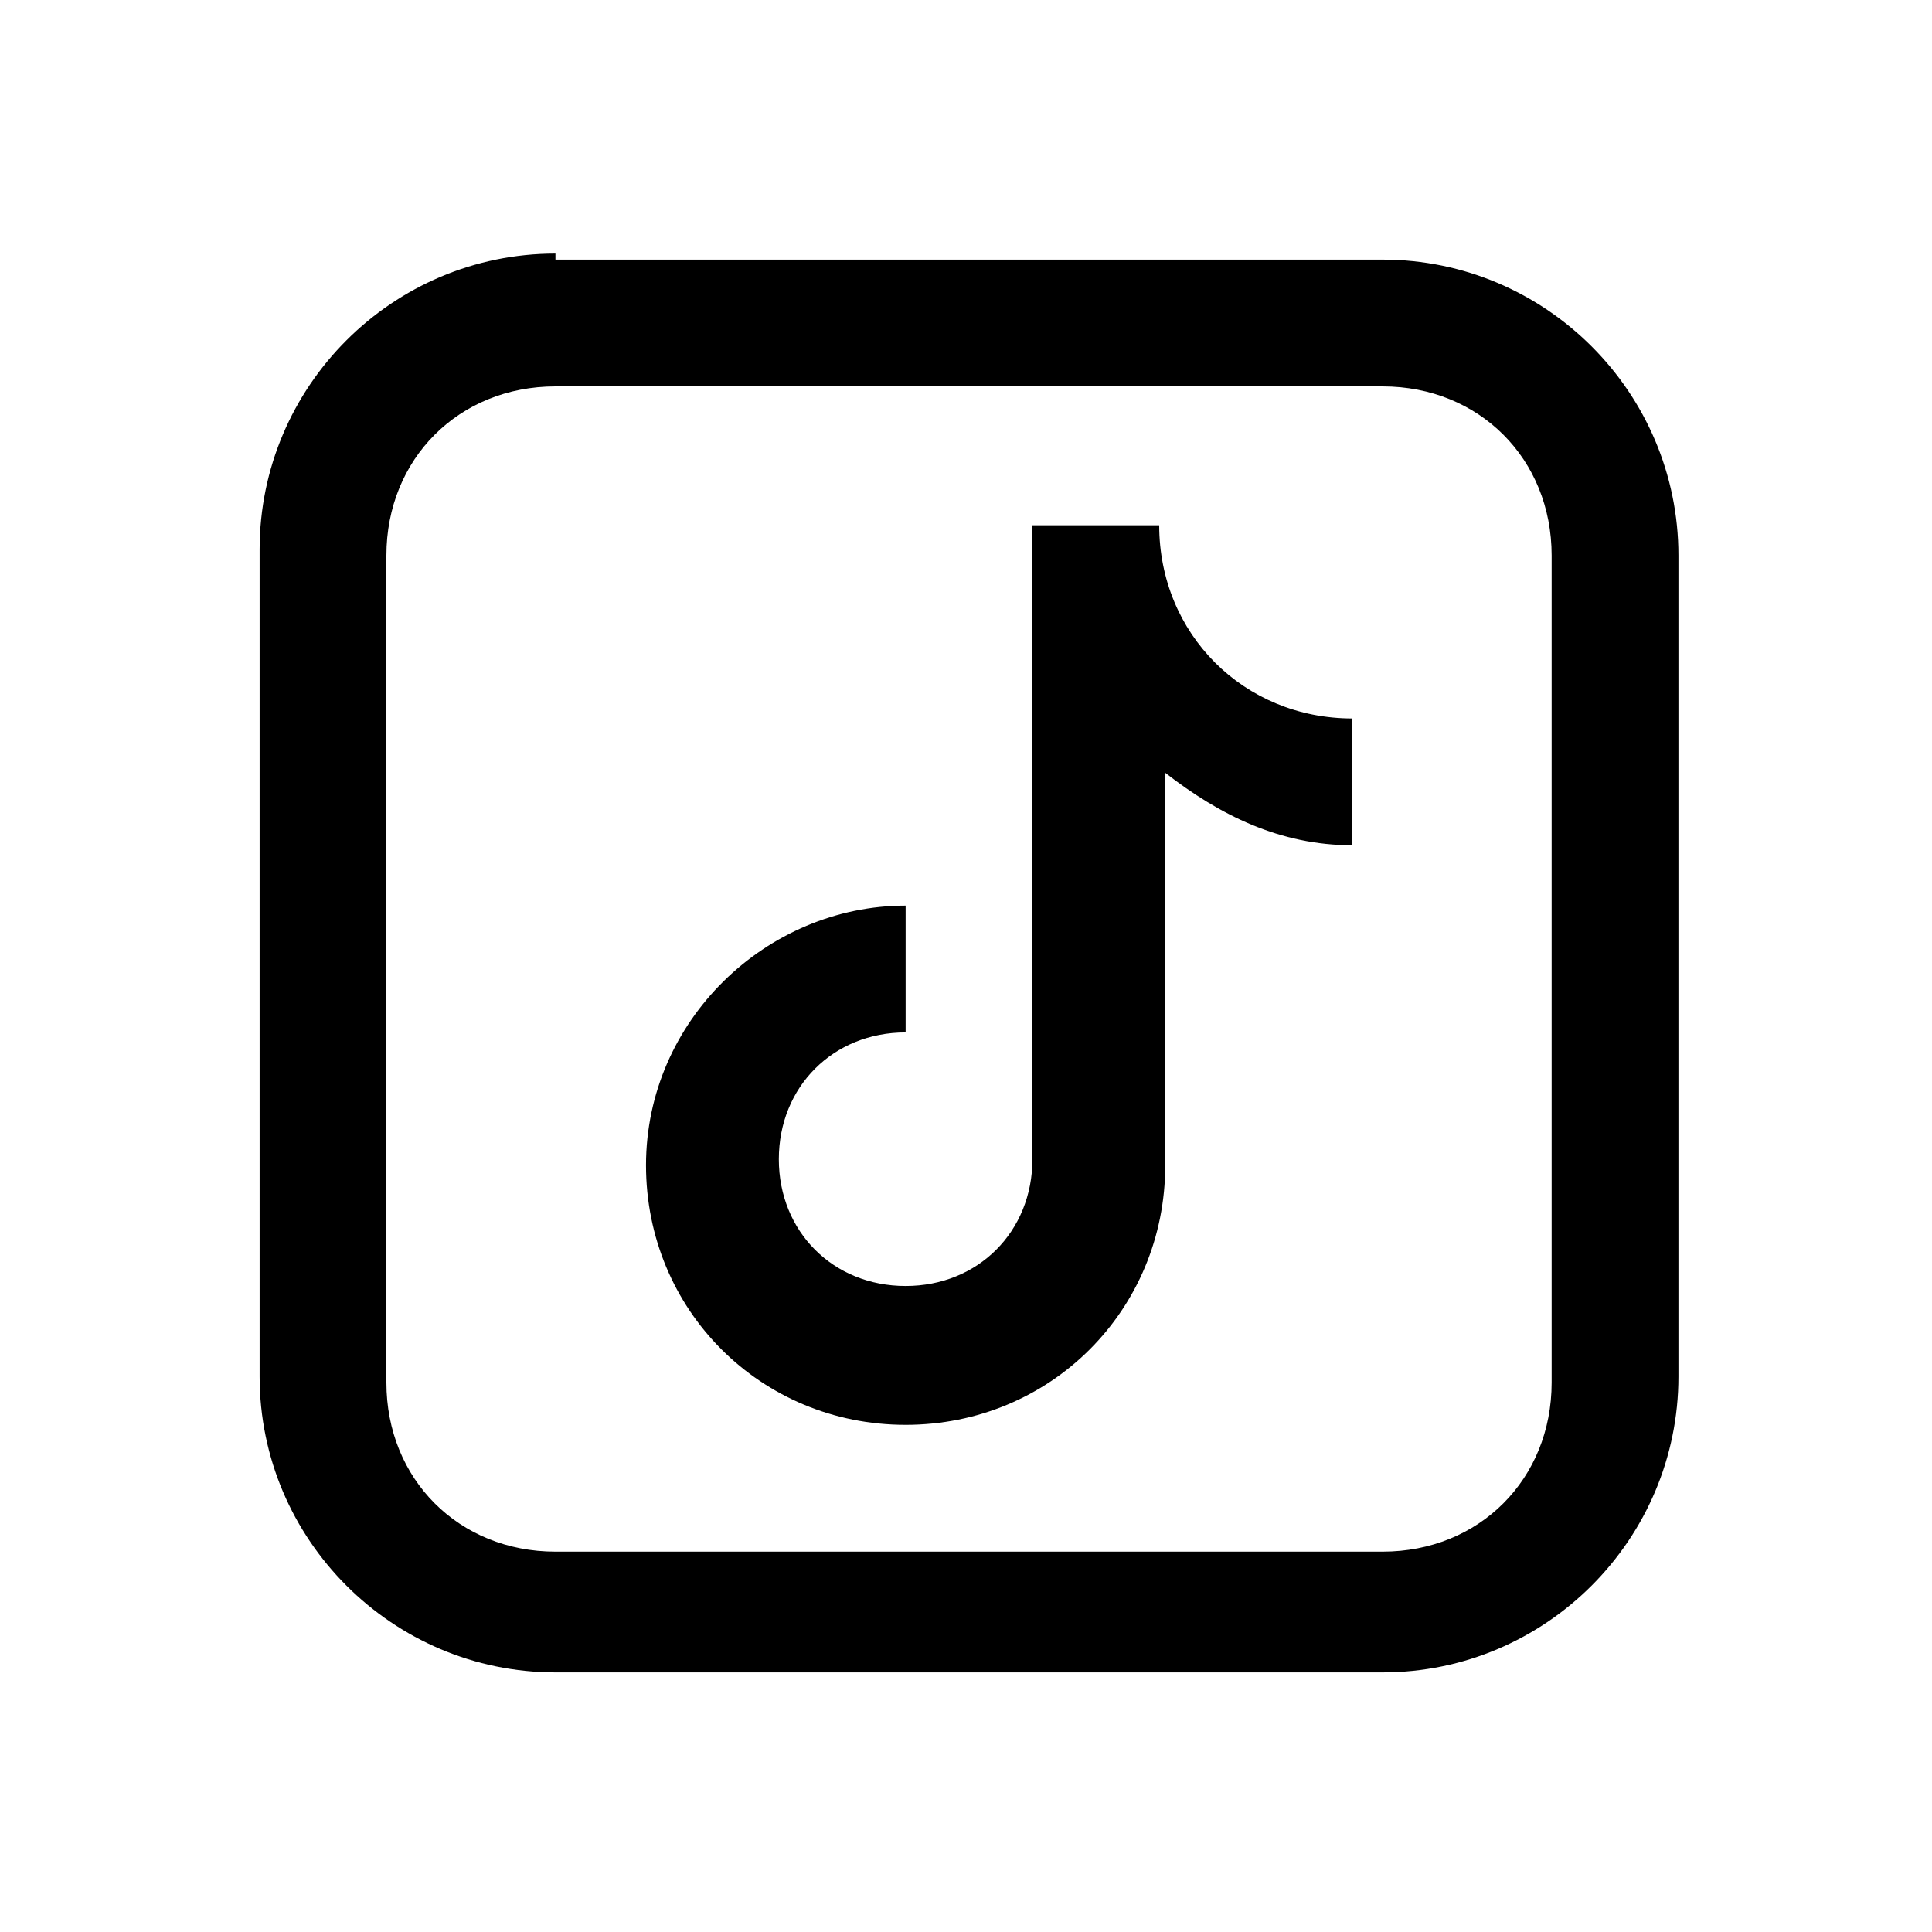 <?xml version="1.0" encoding="utf-8"?>
<!-- Generator: Adobe Illustrator 25.1.0, SVG Export Plug-In . SVG Version: 6.00 Build 0)  -->
<svg version="1.1" id="Livello_1" xmlns="http://www.w3.org/2000/svg" xmlns:xlink="http://www.w3.org/1999/xlink" x="0px" y="0px"
	 viewBox="0 0 32 32" style="enable-background:new 0 0 32 32;" xml:space="preserve">
<path d="M9.2,4.2c-2.7,0-4.9,2.2-4.9,4.9v13.7c0,2.7,2.2,4.9,4.9,4.9h13.7c2.7,0,4.9-2.2,4.9-4.9V9.2c0-2.7-2.2-4.9-4.9-4.9H9.2z
	 M9.2,6.4h13.7c1.6,0,2.8,1.2,2.8,2.8v13.7c0,1.6-1.2,2.8-2.8,2.8H9.2c-1.6,0-2.8-1.2-2.8-2.8V9.2C6.4,7.6,7.6,6.4,9.2,6.4z
	 M17.1,8.5v10.7c0,1.2-0.9,2.1-2.1,2.1c-1.2,0-2.1-0.9-2.1-2.1s0.9-2.1,2.1-2.1v-2.1c-2.3,0-4.3,1.9-4.3,4.3s1.9,4.3,4.3,4.3
	s4.3-1.9,4.3-4.3v-6.5c0.9,0.7,1.9,1.2,3.1,1.2l0-2.1c-1.8,0-3.2-1.4-3.2-3.2H17.1z"/>
</svg>
